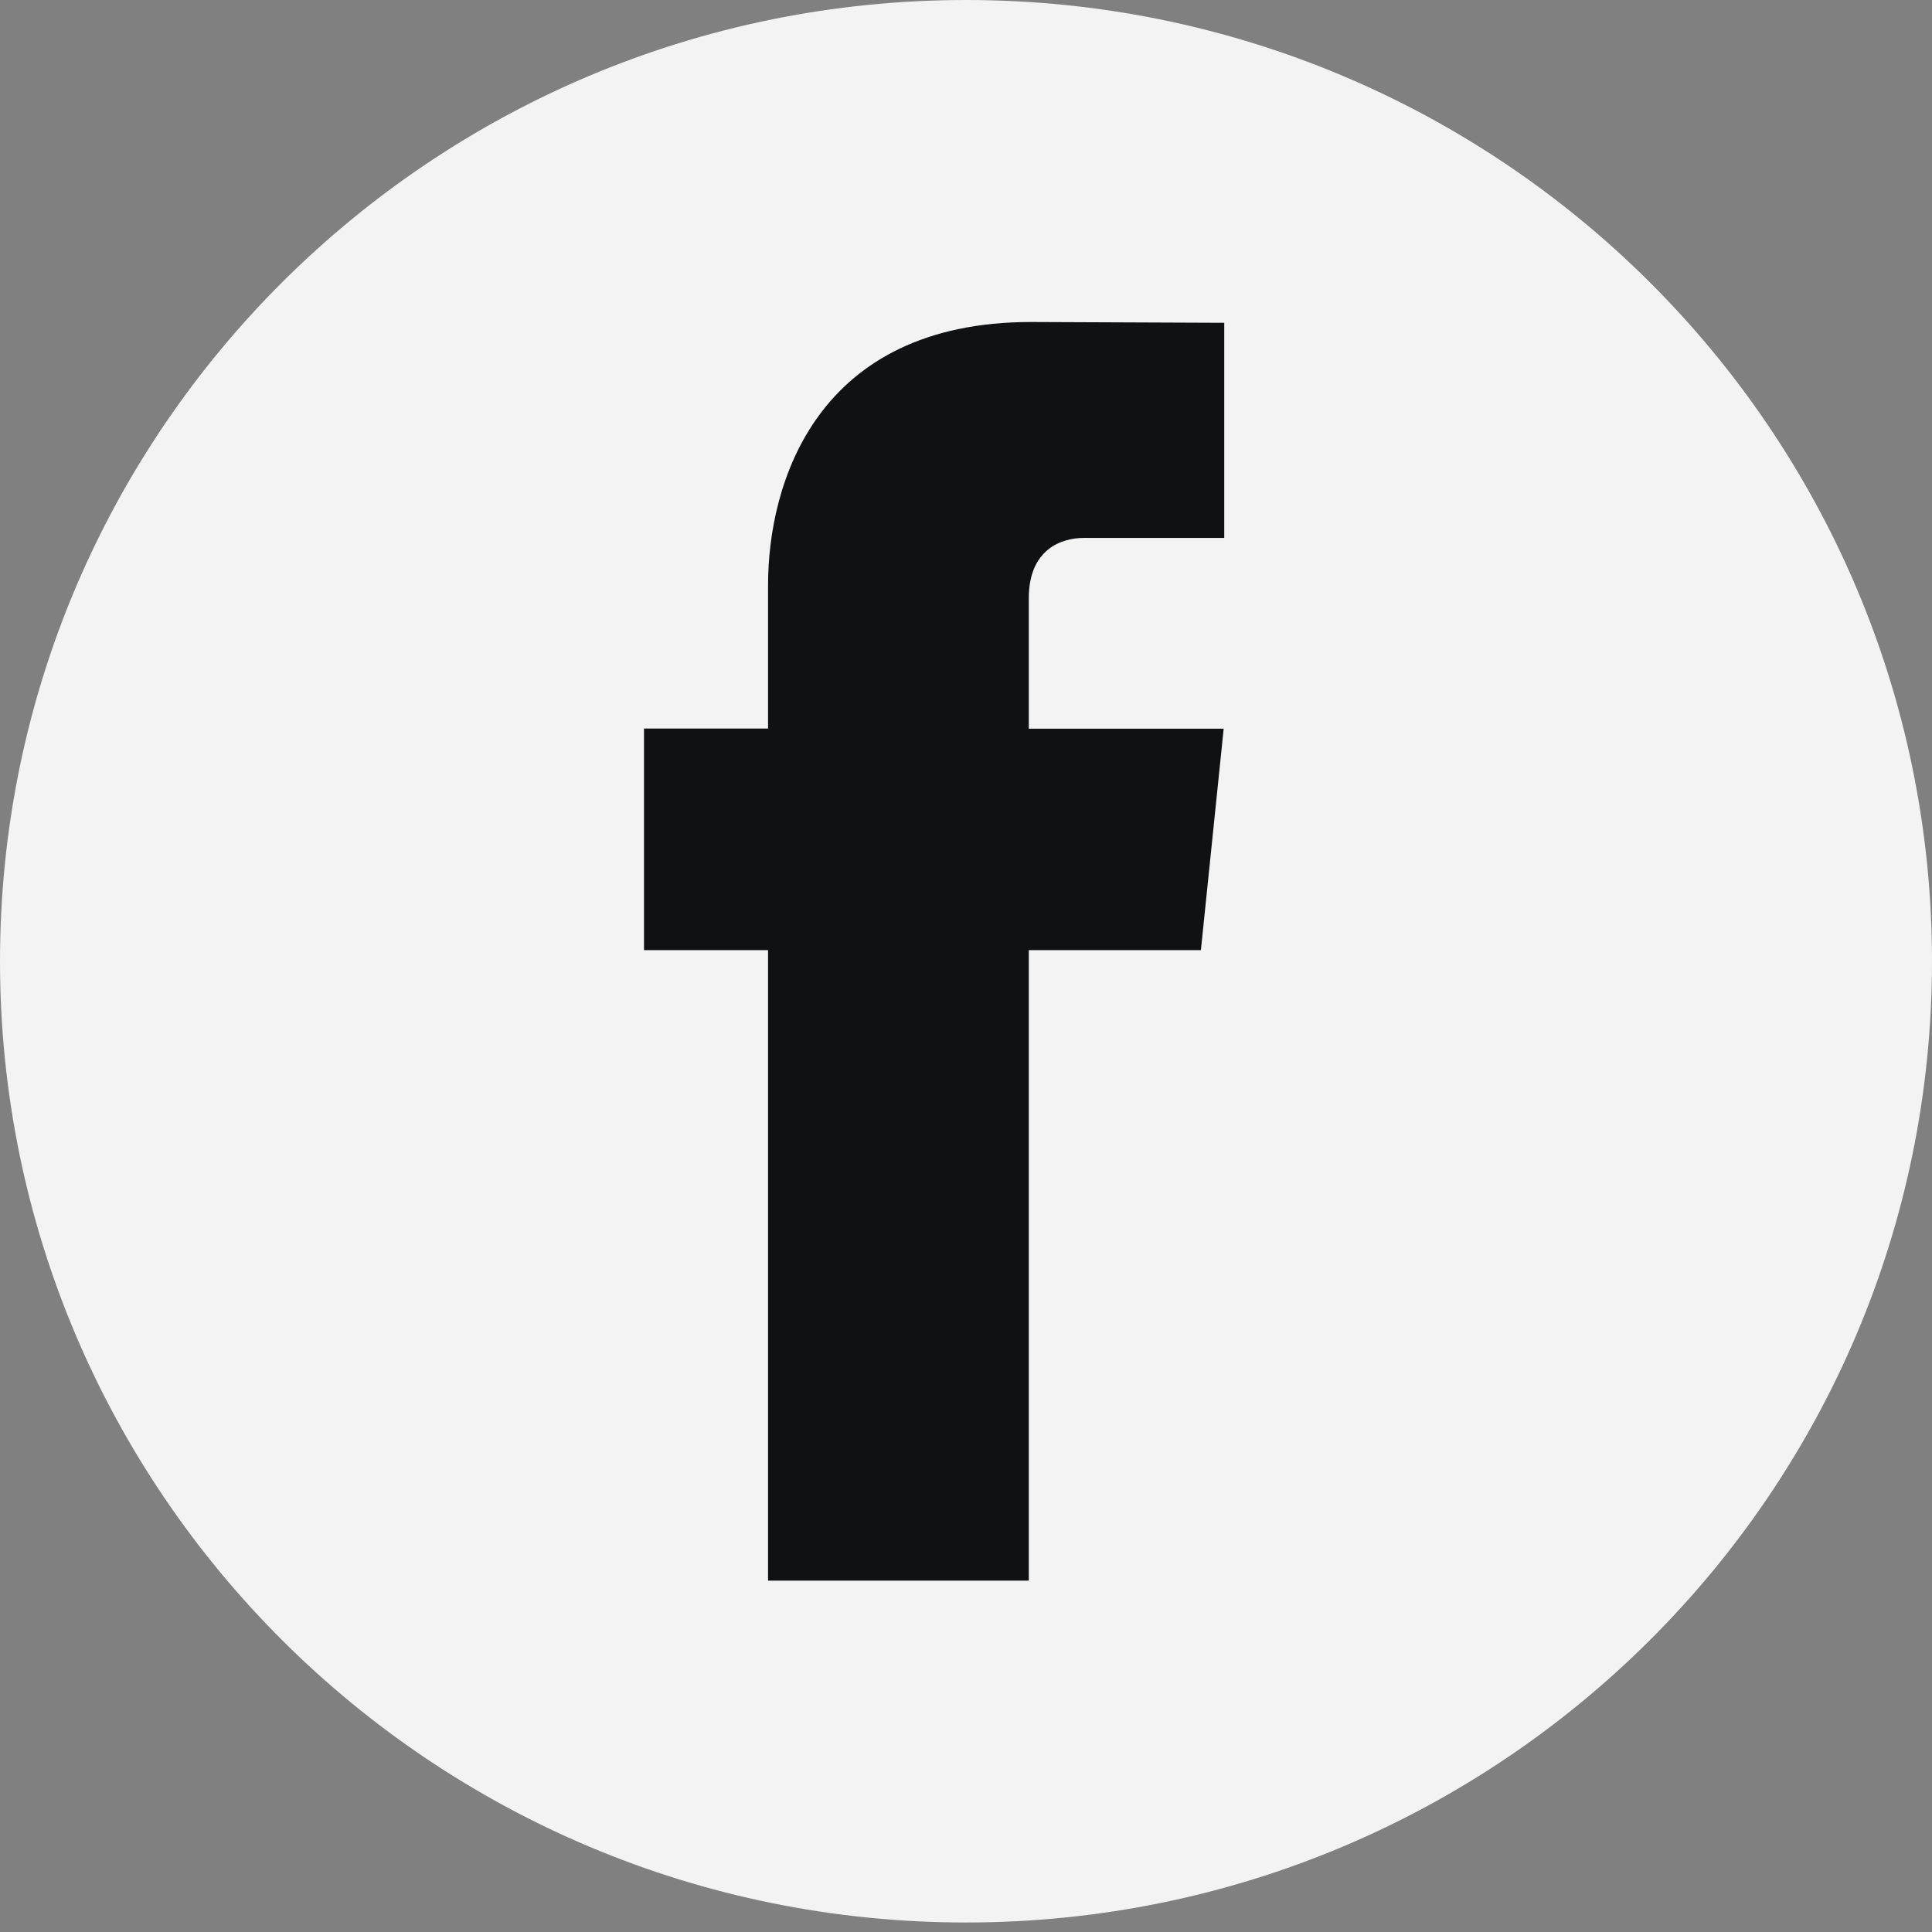<svg width="24" height="24" viewBox="0 0 24 24" fill="none" xmlns="http://www.w3.org/2000/svg">
<rect x="0" y="0" width="24" height="24" fill="#808080" stroke="none"/>
<path opacity="0.9" d="M24 11.941C24 18.536 18.628 23.882 12 23.882C5.372 23.882 0 18.536 0 11.941C0 5.346 5.372 0 12 0C18.628 0 24 5.346 24 11.941Z" fill="white"/>
<path d="M14.918 11.803H12.78V19.635H9.541V11.803H8V9.05H9.541V7.269C9.541 5.995 10.146 4 12.809 4L15.208 4.01V6.682H13.467C13.182 6.682 12.78 6.825 12.78 7.432V9.052H15.201L14.918 11.803Z" fill="#101112"/>
</svg>
